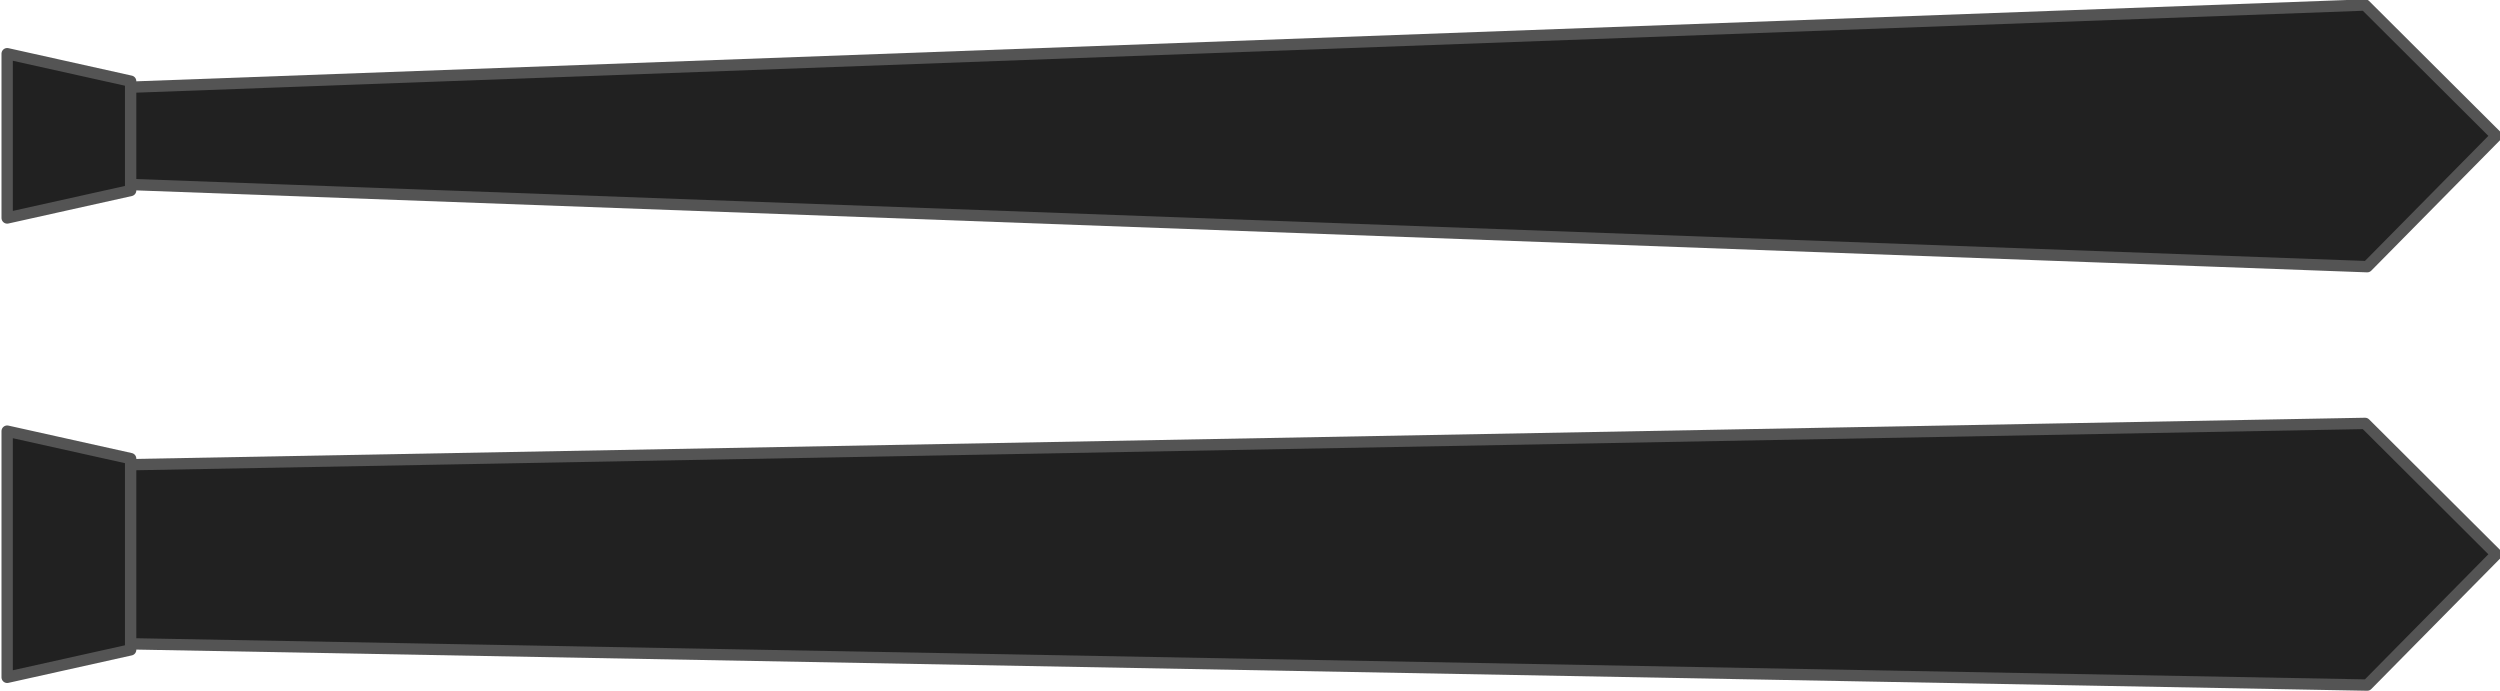 <?xml version="1.0" encoding="UTF-8" standalone="no"?>
<!-- Created with Inkscape (http://www.inkscape.org/) -->

<svg
   xmlns:dc="http://purl.org/dc/elements/1.1/"
   xmlns:cc="http://creativecommons.org/ns#"
   xmlns:rdf="http://www.w3.org/1999/02/22-rdf-syntax-ns#"
   xmlns:svg="http://www.w3.org/2000/svg"
   xmlns="http://www.w3.org/2000/svg"
   xmlns:sodipodi="http://sodipodi.sourceforge.net/DTD/sodipodi-0.dtd"
   xmlns:inkscape="http://www.inkscape.org/namespaces/inkscape"
   version="1.1"
   width="915.905"
   height="253.28"
   id="svg10560"
   inkscape:version="0.47 r22583"
   sodipodi:docname="tipwidth.svg">
  <sodipodi:namedview
     pagecolor="#ffffff"
     bordercolor="#666666"
     borderopacity="1"
     objecttolerance="10"
     gridtolerance="10"
     guidetolerance="10"
     inkscape:pageopacity="0"
     inkscape:pageshadow="2"
     inkscape:window-width="1832"
     inkscape:window-height="1042"
     id="namedview2971"
     showgrid="false"
     inkscape:zoom="0.821156"
     inkscape:cx="662.761"
     inkscape:cy="-73.5107"
     inkscape:window-x="48"
     inkscape:window-y="0"
     inkscape:window-maximized="0"
     inkscape:current-layer="svg10560" />
  <defs
     id="defs10562">
    <inkscape:perspective
       sodipodi:type="inkscape:persp3d"
       inkscape:vp_x="0 : 465 : 1"
       inkscape:vp_y="0 : 1000 : 0"
       inkscape:vp_z="1000 : 465 : 1"
       inkscape:persp3d-origin="500 : 310 : 1"
       id="perspective42535" />
  </defs>
  <g
     style="fill:#212121;stroke:#545454"
     id="g42537"
     transform="matrix(0,-1,1,0,-190.989,880.556)">
    <g
       style="fill:#212121;stroke:#545454;stroke-width:4.127;stroke-miterlimit:4;stroke-dasharray:none"
       id="g42539"
       transform="matrix(1.007,0,0,1.007,-224.177,-2315.94)">
      <path
         style="fill:#212121;fill-opacity:1;stroke:#545454;stroke-width:4.127;stroke-linecap:butt;stroke-linejoin:round;stroke-miterlimit:4;stroke-opacity:1;stroke-dasharray:none;stroke-dashoffset:0"
         id="path42541"
         d="M 1029.96,2536.2 1065.3,2536.2 1095.23,3349.96 C 1095.23,3349.96 1047.63,3397.72 1047.63,3397.72 L 1000.03,3350.74 1029.96,2536.2 z"
         sodipodi:nodetypes="cccccc" />
      <path
         style="fill:#212121;stroke:#545454;stroke-width:4.127;stroke-linecap:butt;stroke-linejoin:round;stroke-miterlimit:4;stroke-opacity:1;stroke-dasharray:none;stroke-dashoffset:0"
         id="path42543"
         d="M 1017.75,2492.11 1077.52,2492.11 1067.52,2537.03 1027.75,2537.03 1017.75,2492.11 z"
         sodipodi:nodetypes="ccccc" />
    </g>
  </g>
  <g
     transform="matrix(0,-1,1,0,-190.989,1033.84)"
     id="g42566"
     style="fill:#212121;stroke:#545454">
    <g
       transform="matrix(1.007,0,0,1.007,-224.177,-2315.94)"
       id="g42568"
       style="fill:#212121;stroke:#545454;stroke-width:4.127;stroke-miterlimit:4;stroke-dasharray:none">
      <path
         d="M 1015.06,2536.2 1080.2,2536.2 1095.23,3349.96 C 1095.23,3349.96 1047.63,3397.72 1047.63,3397.72 L 1000.03,3350.74 1015.06,2536.2 z"
         id="path42570"
         style="fill:#212121;fill-opacity:1;stroke:#545454;stroke-width:4.127;stroke-linecap:butt;stroke-linejoin:round;stroke-miterlimit:4;stroke-opacity:1;stroke-dasharray:none;stroke-dashoffset:0"
         sodipodi:nodetypes="cccccc" />
      <path
         d="M 1002.85,2492.11 1092.42,2492.11 1082.42,2537.03 1012.85,2537.03 1002.85,2492.11 z"
         id="path42572"
         style="fill:#212121;stroke:#545454;stroke-width:4.127;stroke-linecap:butt;stroke-linejoin:round;stroke-miterlimit:4;stroke-opacity:1;stroke-dasharray:none;stroke-dashoffset:0"
         sodipodi:nodetypes="ccccc" />
    </g>
  </g>
</svg>
